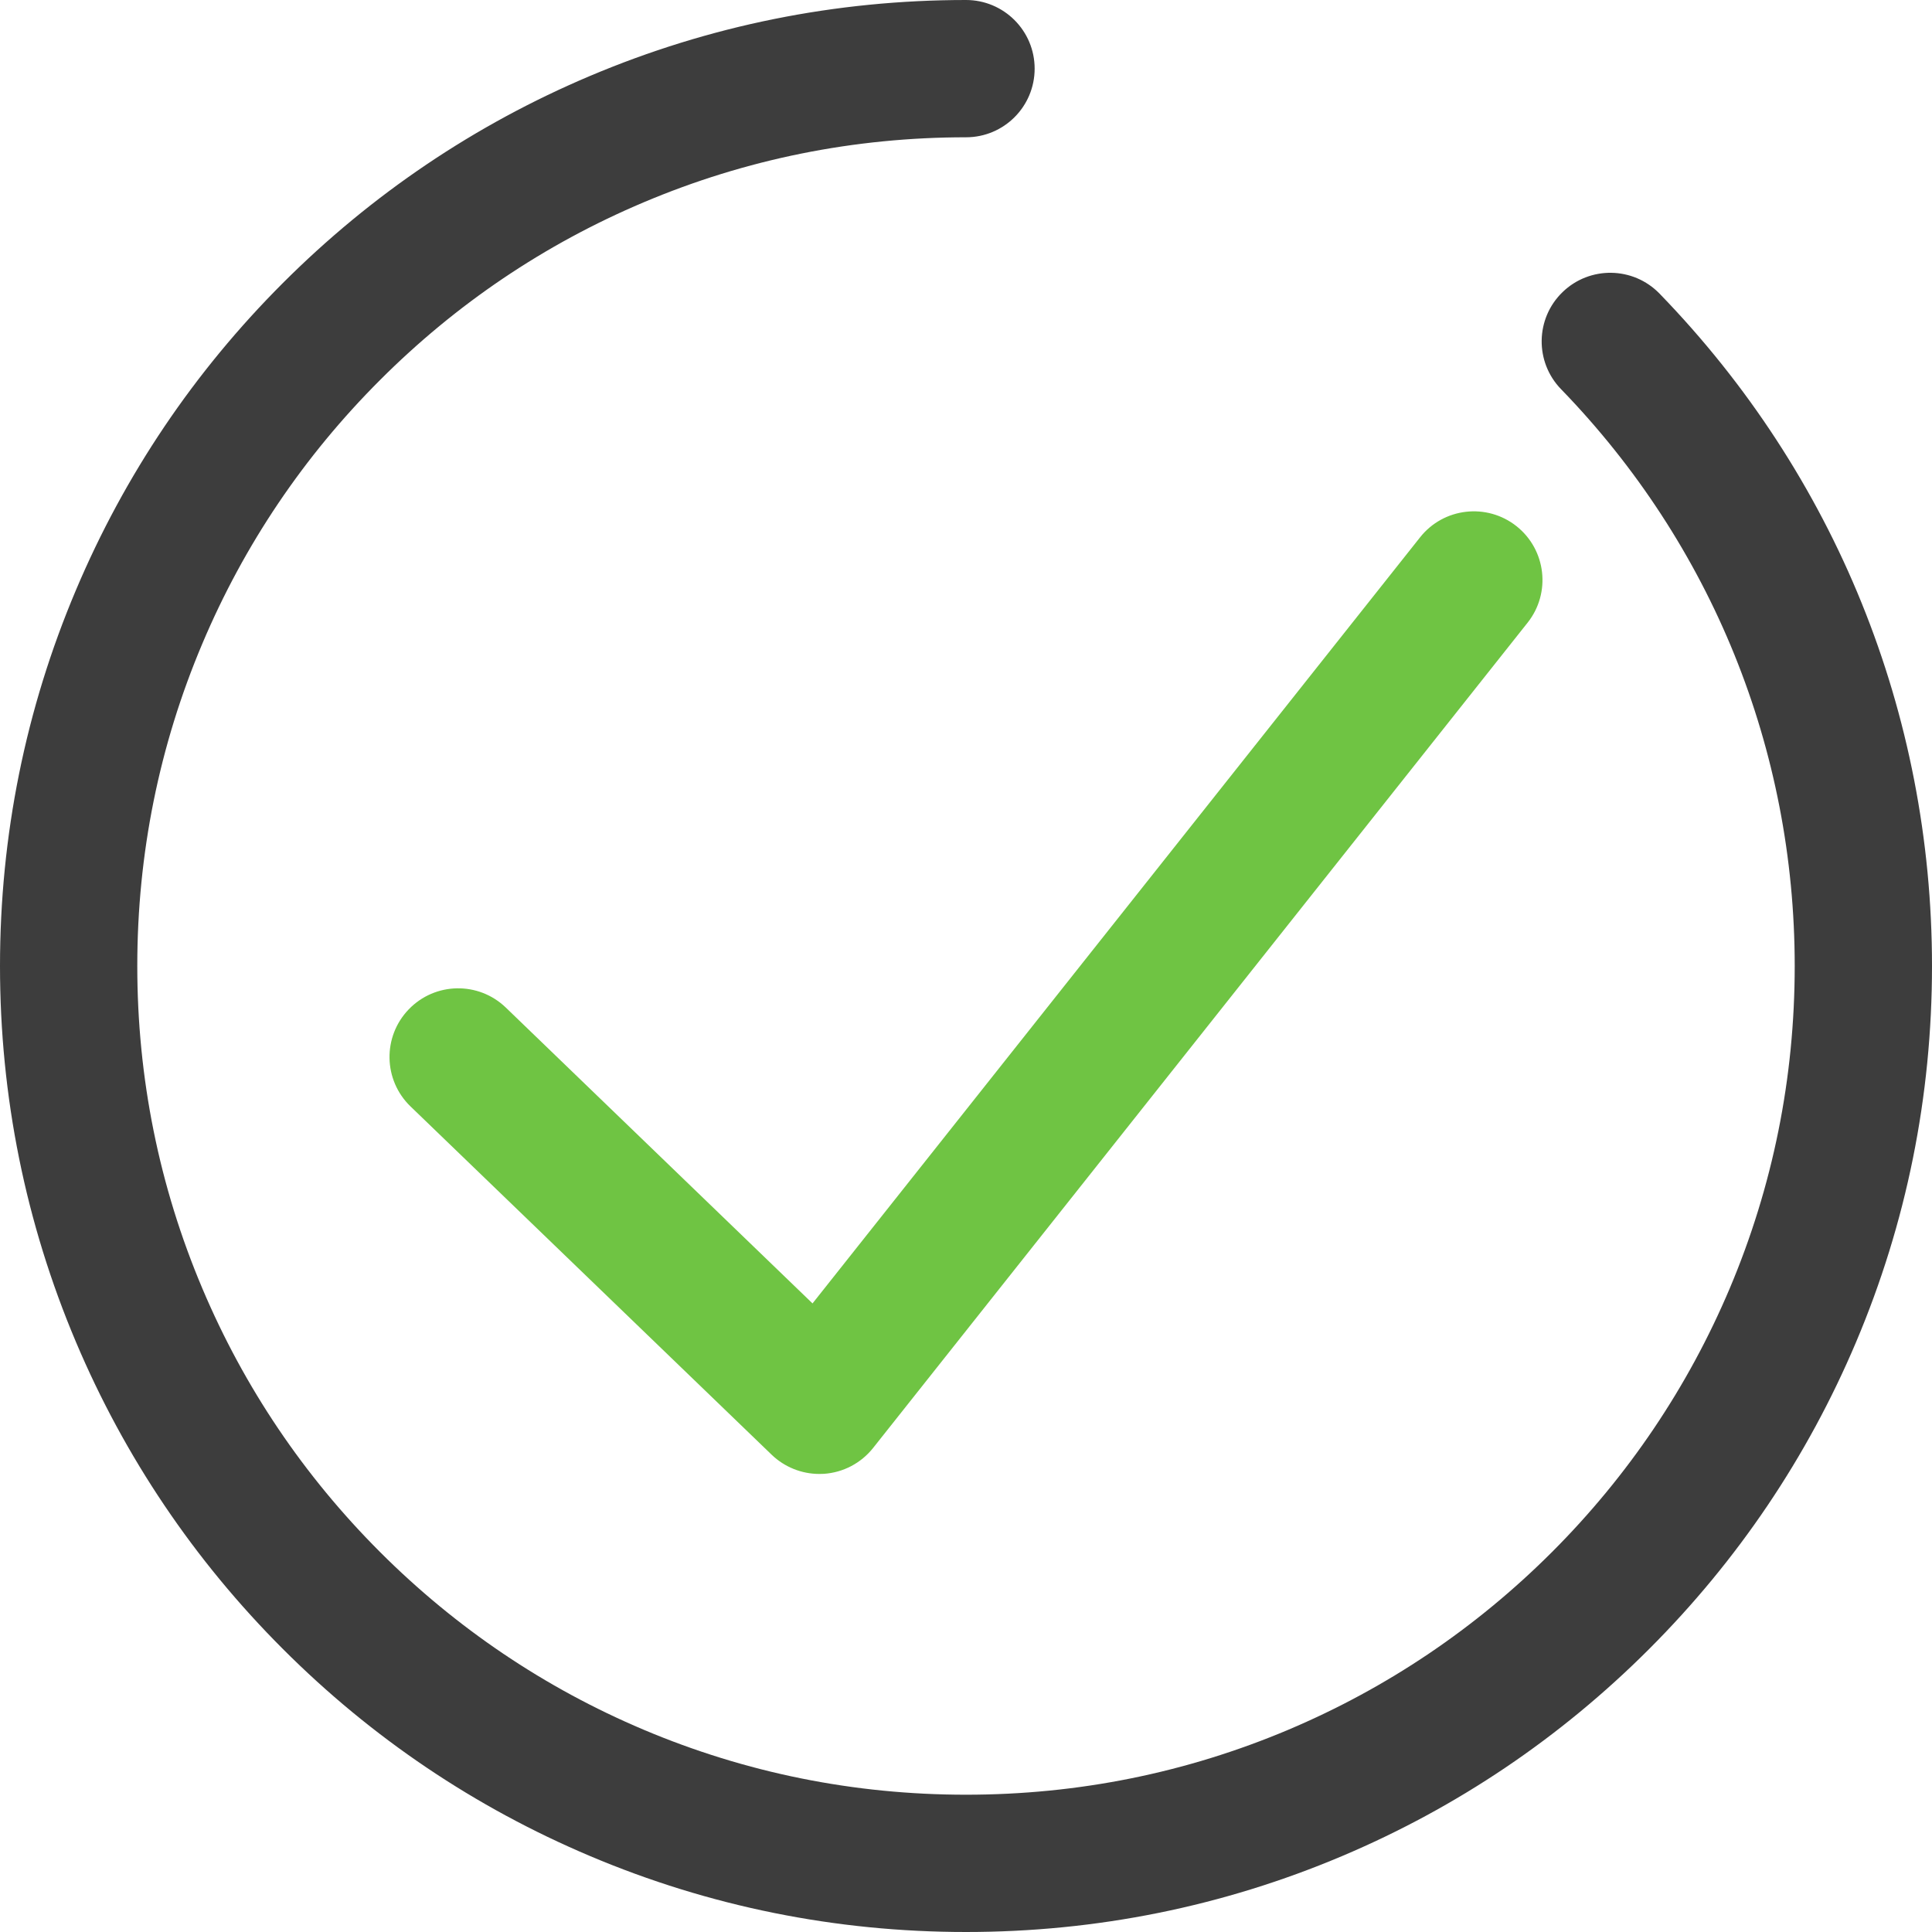 <svg width="34" height="34" viewBox="0 0 34 34" fill="none" xmlns="http://www.w3.org/2000/svg">
<g clip-path="url(#clip0_246_55)">
<path d="M17 34C14.706 34 12.479 33.55 10.383 32.663C8.358 31.807 6.54 30.582 4.98 29.021C3.419 27.46 2.193 25.642 1.337 23.618C0.45 21.521 0 19.294 0 17C0 14.706 0.45 12.479 1.337 10.383C2.193 8.358 3.418 6.54 4.979 4.98C6.54 3.419 8.358 2.193 10.382 1.337C12.479 0.45 14.706 0 17 0C17.667 0 18.208 0.541 18.208 1.208C18.208 1.875 17.668 2.416 17 2.416C15.031 2.416 13.121 2.801 11.324 3.562C9.587 4.296 8.027 5.348 6.688 6.688C5.348 8.027 4.296 9.587 3.562 11.324C2.801 13.121 2.416 15.031 2.416 17C2.416 18.97 2.801 20.879 3.562 22.677C4.296 24.413 5.348 25.973 6.688 27.313C8.027 28.652 9.587 29.704 11.324 30.439C13.121 31.199 15.031 31.584 17 31.584C18.97 31.584 20.879 31.199 22.677 30.439C24.413 29.704 25.973 28.652 27.313 27.313C28.652 25.973 29.704 24.413 30.439 22.677C31.199 20.879 31.584 18.97 31.584 17C31.584 13.189 30.124 9.584 27.472 6.849C27.007 6.37 27.019 5.605 27.498 5.141C27.977 4.677 28.742 4.689 29.206 5.168C32.298 8.356 34 12.558 34 17C34 19.295 33.551 21.521 32.664 23.618C31.808 25.642 30.582 27.46 29.021 29.021C27.46 30.582 25.642 31.808 23.618 32.664C21.521 33.551 19.295 34 17 34L17 34Z" fill="#3D3D3D"/>
<path d="M14.419 25.939C14.107 25.939 13.806 25.818 13.58 25.601L7.224 19.471C6.744 19.007 6.73 18.243 7.194 17.762C7.657 17.282 8.421 17.268 8.902 17.732L14.299 22.938L24.991 9.456C25.405 8.933 26.165 8.846 26.688 9.26C27.21 9.675 27.298 10.434 26.884 10.957L15.365 25.482C15.153 25.749 14.839 25.914 14.499 25.937C14.472 25.939 14.445 25.939 14.419 25.939V25.939Z" fill="#6FC443"/>
</g>
<defs>
<clipPath id="clip0_246_55">
<rect width="34" height="34" fill="white"/>
</clipPath>
</defs>
</svg>
